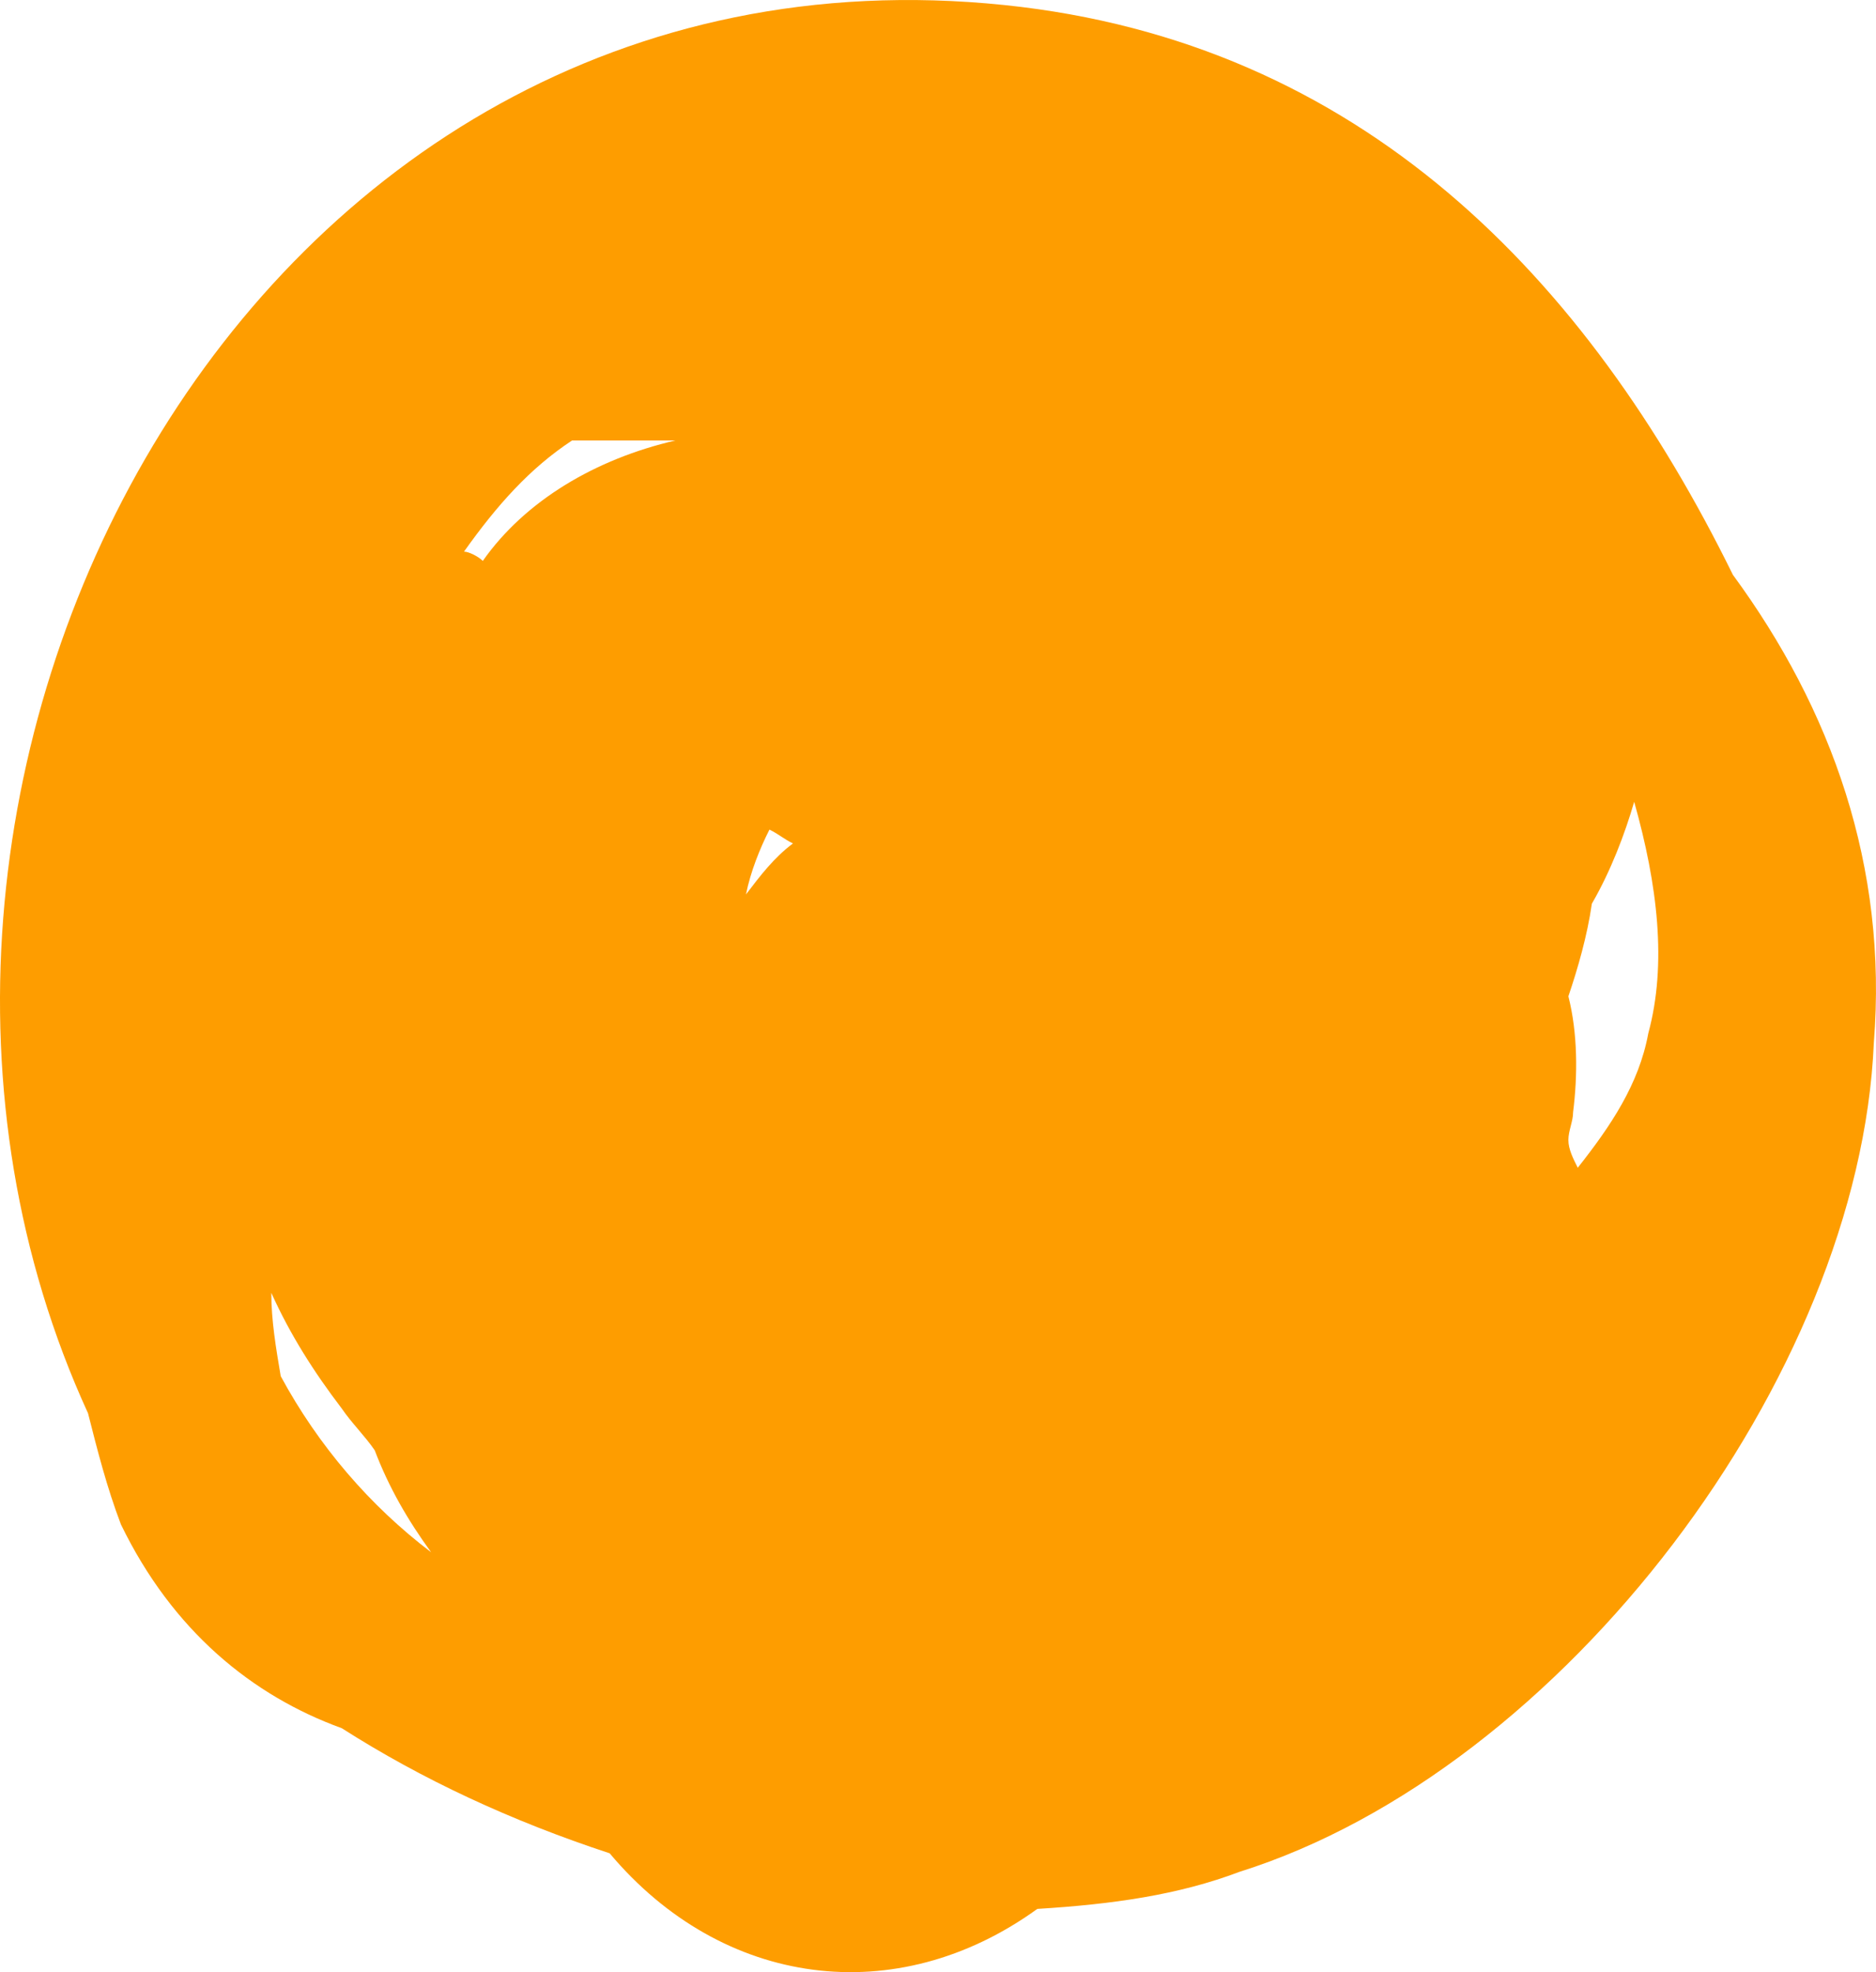 <?xml version="1.0" encoding="UTF-8"?> <svg xmlns="http://www.w3.org/2000/svg" width="39" height="41" viewBox="0 0 39 41" fill="none"> <path d="M36.025 11.95C32.996 5.787 28.306 0.875 20.881 0.105C5.054 -1.532 -4.13 16.38 1.83 29.381C2.025 30.151 2.221 30.922 2.514 31.692C3.588 33.907 5.249 35.255 7.106 35.929C8.766 36.989 10.623 37.855 12.674 38.529C15.019 41.322 18.634 41.804 21.565 39.685C23.128 39.589 24.496 39.396 25.766 38.915C32.507 36.796 38.662 28.61 38.955 21.677C39.248 18.017 38.076 14.743 36.025 11.95ZM32.8 24.277C32.703 24.084 32.605 23.891 32.605 23.699C32.605 23.506 32.703 23.314 32.703 23.121C32.8 22.351 32.8 21.484 32.605 20.713C32.8 20.136 32.996 19.462 33.093 18.787C33.484 18.113 33.777 17.343 33.973 16.669C34.461 18.402 34.657 20.039 34.266 21.484C34.071 22.543 33.484 23.41 32.8 24.277ZM16.485 17.535C16.094 17.824 15.801 18.21 15.508 18.595C15.605 18.113 15.801 17.632 15.996 17.247C16.192 17.343 16.289 17.439 16.485 17.535ZM14.042 9.157C12.381 9.542 10.916 10.409 10.037 11.661C9.939 11.565 9.743 11.468 9.646 11.468C10.33 10.505 11.014 9.735 11.893 9.157C12.479 9.157 13.261 9.157 14.042 9.157ZM5.64 26.877C6.031 27.744 6.519 28.514 7.106 29.284C7.301 29.573 7.594 29.862 7.79 30.151C8.083 30.922 8.473 31.596 8.962 32.27C7.692 31.307 6.617 30.055 5.836 28.61C5.738 28.032 5.64 27.455 5.64 26.877Z" fill="#FE9D00"></path> </svg> 